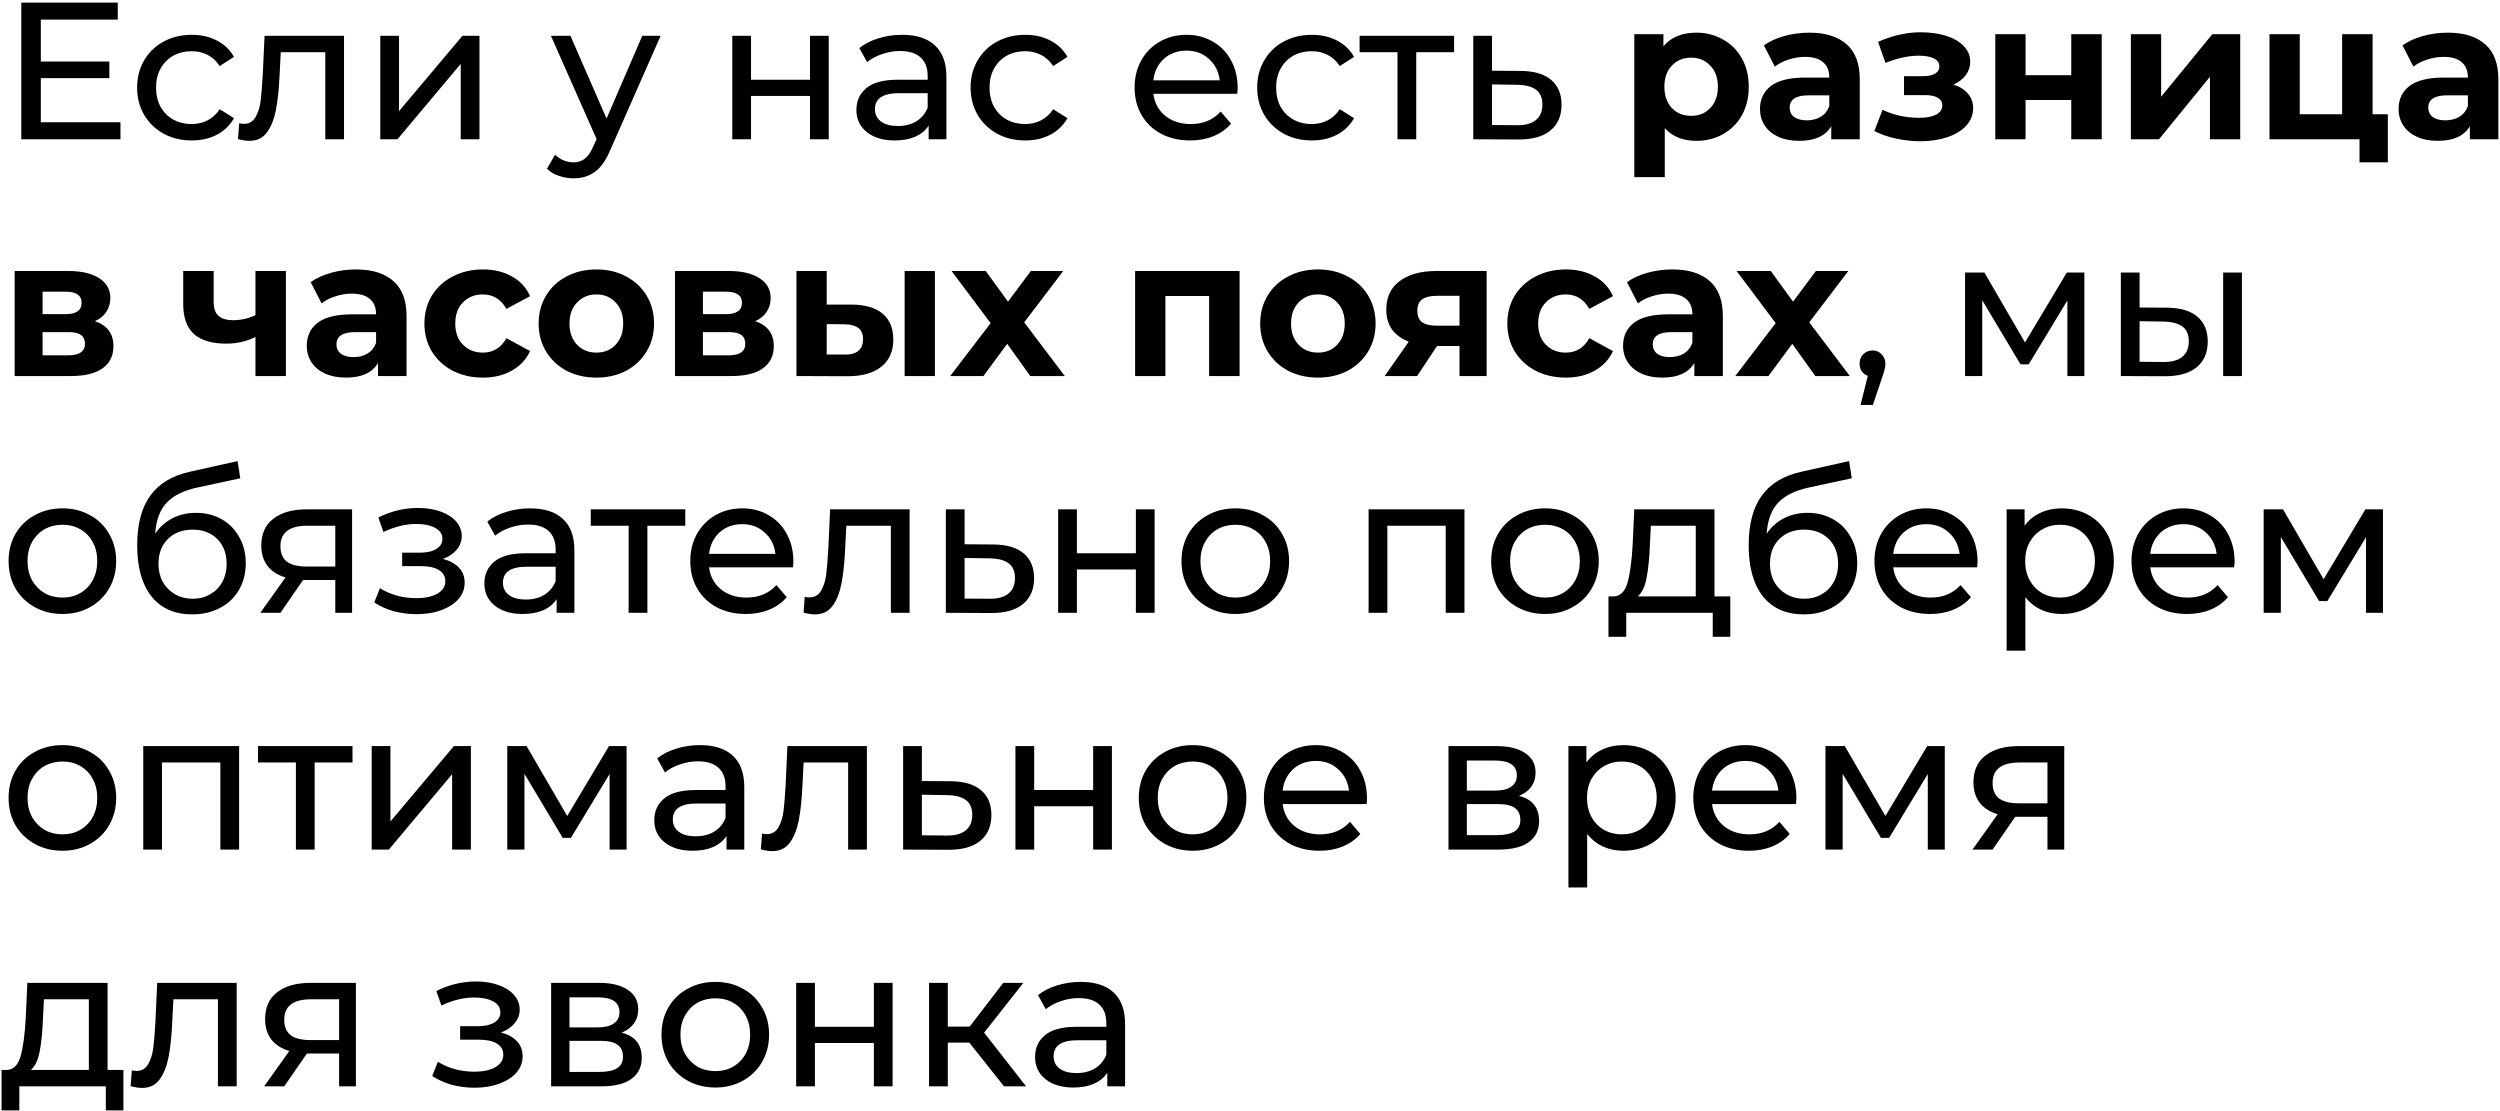 <?xml version="1.0" encoding="UTF-8"?> <svg xmlns="http://www.w3.org/2000/svg" width="718" height="319" viewBox="0 0 718 319" fill="none"><path d="M34.601 35.121V40H6.113V0.745H33.816V5.623H11.721V17.68H31.404V22.447H11.721V35.121H34.601ZM55.081 40.337C52.053 40.337 49.342 39.682 46.95 38.374C44.594 37.065 42.744 35.271 41.398 32.99C40.052 30.672 39.379 28.055 39.379 25.139C39.379 22.223 40.052 19.625 41.398 17.344C42.744 15.026 44.594 13.232 46.95 11.96C49.342 10.652 52.053 9.998 55.081 9.998C57.773 9.998 60.166 10.54 62.259 11.624C64.39 12.708 66.035 14.278 67.194 16.335L63.1 18.97C62.166 17.55 61.007 16.484 59.624 15.774C58.24 15.063 56.708 14.708 55.025 14.708C53.081 14.708 51.324 15.138 49.754 15.998C48.221 16.858 47.006 18.092 46.108 19.699C45.249 21.27 44.819 23.083 44.819 25.139C44.819 27.233 45.249 29.083 46.108 30.691C47.006 32.261 48.221 33.476 49.754 34.336C51.324 35.196 53.081 35.626 55.025 35.626C56.708 35.626 58.24 35.271 59.624 34.56C61.007 33.85 62.166 32.785 63.1 31.364L67.194 33.943C66.035 36 64.39 37.589 62.259 38.71C60.166 39.794 57.773 40.337 55.081 40.337ZM98.804 10.278V40H93.421V14.989H80.635L80.298 21.606C80.111 25.606 79.756 28.952 79.233 31.644C78.709 34.299 77.849 36.43 76.653 38.037C75.457 39.645 73.793 40.449 71.662 40.449C70.69 40.449 69.587 40.28 68.353 39.944L68.69 35.401C69.176 35.514 69.624 35.57 70.035 35.57C71.531 35.57 72.653 34.916 73.4 33.607C74.148 32.298 74.634 30.747 74.858 28.952C75.083 27.158 75.288 24.597 75.475 21.27L75.98 10.278H98.804ZM109.214 10.278H114.597V31.925L132.823 10.278H137.702V40H132.318V18.353L114.149 40H109.214V10.278ZM189.737 10.278L175.325 42.972C174.054 46.001 172.558 48.132 170.839 49.365C169.156 50.599 167.119 51.216 164.726 51.216C163.268 51.216 161.847 50.973 160.464 50.487C159.118 50.038 157.997 49.365 157.099 48.468L159.399 44.43C160.931 45.888 162.707 46.617 164.726 46.617C166.035 46.617 167.119 46.262 167.979 45.552C168.876 44.879 169.68 43.701 170.39 42.019L171.343 39.944L158.221 10.278H163.829L174.203 34.056L184.466 10.278H189.737ZM210.31 10.278H215.693V22.896H232.629V10.278H238.013V40H232.629V27.55H215.693V40H210.31V10.278ZM259.08 9.998C263.192 9.998 266.333 11.007 268.501 13.026C270.707 15.045 271.81 18.054 271.81 22.055V40H266.707V36.075C265.809 37.458 264.519 38.523 262.837 39.271C261.192 39.981 259.229 40.337 256.949 40.337C253.621 40.337 250.948 39.533 248.929 37.925C246.948 36.318 245.957 34.205 245.957 31.588C245.957 28.971 246.911 26.878 248.817 25.307C250.724 23.7 253.752 22.896 257.902 22.896H266.426V21.83C266.426 19.512 265.753 17.737 264.407 16.503C263.061 15.269 261.08 14.652 258.463 14.652C256.706 14.652 254.986 14.951 253.304 15.55C251.621 16.11 250.201 16.877 249.042 17.849L246.798 13.811C248.331 12.577 250.163 11.643 252.294 11.007C254.425 10.334 256.687 9.998 259.08 9.998ZM257.846 36.187C259.902 36.187 261.678 35.738 263.174 34.841C264.669 33.906 265.753 32.597 266.426 30.915V26.765H258.126C253.565 26.765 251.285 28.298 251.285 31.364C251.285 32.859 251.864 34.037 253.023 34.897C254.182 35.757 255.79 36.187 257.846 36.187ZM294.458 40.337C291.43 40.337 288.72 39.682 286.327 38.374C283.972 37.065 282.121 35.271 280.775 32.99C279.429 30.672 278.756 28.055 278.756 25.139C278.756 22.223 279.429 19.625 280.775 17.344C282.121 15.026 283.972 13.232 286.327 11.96C288.72 10.652 291.43 9.998 294.458 9.998C297.15 9.998 299.543 10.54 301.636 11.624C303.767 12.708 305.412 14.278 306.571 16.335L302.478 18.97C301.543 17.55 300.384 16.484 299.001 15.774C297.617 15.063 296.085 14.708 294.402 14.708C292.458 14.708 290.701 15.138 289.131 15.998C287.598 16.858 286.383 18.092 285.486 19.699C284.626 21.27 284.196 23.083 284.196 25.139C284.196 27.233 284.626 29.083 285.486 30.691C286.383 32.261 287.598 33.476 289.131 34.336C290.701 35.196 292.458 35.626 294.402 35.626C296.085 35.626 297.617 35.271 299.001 34.56C300.384 33.85 301.543 32.785 302.478 31.364L306.571 33.943C305.412 36 303.767 37.589 301.636 38.71C299.543 39.794 297.15 40.337 294.458 40.337ZM355.464 25.307C355.464 25.718 355.426 26.261 355.352 26.933H331.238C331.574 29.551 332.714 31.663 334.658 33.27C336.64 34.841 339.089 35.626 342.005 35.626C345.556 35.626 348.416 34.429 350.585 32.037L353.557 35.514C352.211 37.084 350.529 38.28 348.51 39.103C346.528 39.925 344.304 40.337 341.837 40.337C338.696 40.337 335.911 39.701 333.481 38.43C331.051 37.121 329.163 35.308 327.817 32.99C326.508 30.672 325.854 28.055 325.854 25.139C325.854 22.26 326.489 19.662 327.761 17.344C329.069 15.026 330.845 13.232 333.088 11.96C335.369 10.652 337.93 9.998 340.771 9.998C343.612 9.998 346.136 10.652 348.342 11.96C350.585 13.232 352.323 15.026 353.557 17.344C354.828 19.662 355.464 22.316 355.464 25.307ZM340.771 14.54C338.191 14.54 336.023 15.325 334.266 16.895C332.546 18.466 331.537 20.522 331.238 23.064H350.304C350.005 20.559 348.977 18.522 347.22 16.951C345.5 15.344 343.351 14.54 340.771 14.54ZM376.77 40.337C373.742 40.337 371.031 39.682 368.638 38.374C366.283 37.065 364.432 35.271 363.087 32.99C361.741 30.672 361.068 28.055 361.068 25.139C361.068 22.223 361.741 19.625 363.087 17.344C364.432 15.026 366.283 13.232 368.638 11.96C371.031 10.652 373.742 9.998 376.77 9.998C379.462 9.998 381.854 10.54 383.948 11.624C386.079 12.708 387.724 14.278 388.883 16.335L384.789 18.97C383.855 17.55 382.696 16.484 381.312 15.774C379.929 15.063 378.396 14.708 376.714 14.708C374.77 14.708 373.013 15.138 371.442 15.998C369.91 16.858 368.695 18.092 367.797 19.699C366.937 21.27 366.507 23.083 366.507 25.139C366.507 27.233 366.937 29.083 367.797 30.691C368.695 32.261 369.91 33.476 371.442 34.336C373.013 35.196 374.77 35.626 376.714 35.626C378.396 35.626 379.929 35.271 381.312 34.56C382.696 33.85 383.855 32.785 384.789 31.364L388.883 33.943C387.724 36 386.079 37.589 383.948 38.71C381.854 39.794 379.462 40.337 376.77 40.337ZM417.621 14.989H406.742V40H401.358V14.989H390.479V10.278H417.621V14.989ZM436.865 20.372C440.641 20.41 443.52 21.27 445.502 22.952C447.483 24.634 448.474 27.008 448.474 30.074C448.474 33.289 447.39 35.775 445.221 37.532C443.09 39.252 440.024 40.093 436.024 40.056L423.126 40V10.278H428.51V20.316L436.865 20.372ZM435.576 35.962C438.006 36 439.838 35.514 441.071 34.504C442.342 33.495 442.978 31.999 442.978 30.018C442.978 28.074 442.361 26.653 441.127 25.756C439.931 24.859 438.08 24.391 435.576 24.354L428.51 24.242V35.906L435.576 35.962ZM487.21 9.381C490.014 9.381 492.557 10.035 494.837 11.344C497.155 12.615 498.968 14.428 500.277 16.783C501.585 19.101 502.24 21.812 502.24 24.915C502.24 28.018 501.585 30.747 500.277 33.102C498.968 35.42 497.155 37.233 494.837 38.542C492.557 39.813 490.014 40.449 487.21 40.449C483.36 40.449 480.331 39.234 478.126 36.803V50.879H469.377V9.829H477.733V13.306C479.901 10.689 483.061 9.381 487.21 9.381ZM485.696 33.27C487.939 33.27 489.771 32.523 491.192 31.027C492.65 29.494 493.379 27.457 493.379 24.915C493.379 22.372 492.65 20.354 491.192 18.858C489.771 17.325 487.939 16.559 485.696 16.559C483.453 16.559 481.603 17.325 480.144 18.858C478.724 20.354 478.013 22.372 478.013 24.915C478.013 27.457 478.724 29.494 480.144 31.027C481.603 32.523 483.453 33.27 485.696 33.27ZM519.599 9.381C524.272 9.381 527.861 10.502 530.366 12.745C532.871 14.951 534.123 18.297 534.123 22.784V40H525.936V36.243C524.291 39.047 521.225 40.449 516.739 40.449C514.421 40.449 512.402 40.056 510.682 39.271C509 38.486 507.71 37.402 506.813 36.018C505.916 34.635 505.467 33.065 505.467 31.308C505.467 28.504 506.514 26.298 508.607 24.69C510.738 23.083 514.01 22.279 518.421 22.279H525.375C525.375 20.372 524.796 18.914 523.637 17.905C522.478 16.858 520.739 16.335 518.421 16.335C516.814 16.335 515.225 16.596 513.654 17.12C512.122 17.606 510.813 18.279 509.729 19.139L506.588 13.026C508.233 11.867 510.196 10.97 512.477 10.334C514.795 9.699 517.169 9.381 519.599 9.381ZM518.926 34.56C520.421 34.56 521.749 34.224 522.908 33.551C524.066 32.841 524.889 31.812 525.375 30.466V27.382H519.375C515.785 27.382 513.991 28.56 513.991 30.915C513.991 32.037 514.421 32.934 515.281 33.607C516.178 34.242 517.393 34.56 518.926 34.56ZM561.021 24.298C562.815 24.859 564.199 25.718 565.171 26.878C566.18 28.036 566.685 29.42 566.685 31.027C566.685 32.934 566.03 34.616 564.722 36.075C563.413 37.495 561.619 38.598 559.338 39.383C557.058 40.168 554.478 40.561 551.599 40.561C549.244 40.561 546.926 40.318 544.646 39.832C542.365 39.346 540.253 38.617 538.309 37.645L540.664 31.532C543.842 33.065 547.356 33.831 551.207 33.831C553.263 33.831 554.871 33.532 556.03 32.934C557.226 32.298 557.824 31.42 557.824 30.298C557.824 29.326 557.413 28.597 556.59 28.111C555.768 27.588 554.572 27.326 553.001 27.326H546.833V21.886H552.216C553.749 21.886 554.927 21.643 555.749 21.157C556.572 20.671 556.983 19.961 556.983 19.026C556.983 18.054 556.46 17.307 555.413 16.783C554.403 16.26 552.945 15.998 551.039 15.998C548.123 15.998 544.945 16.69 541.505 18.073L539.374 12.017C543.561 10.185 547.637 9.269 551.599 9.269C554.329 9.269 556.759 9.605 558.89 10.278C561.058 10.951 562.759 11.942 563.993 13.25C565.227 14.521 565.844 16.017 565.844 17.737C565.844 19.157 565.414 20.447 564.554 21.606C563.694 22.728 562.516 23.625 561.021 24.298ZM573.048 9.829H581.741V21.606H594.863V9.829H603.612V40H594.863V28.728H581.741V40H573.048V9.829ZM611.986 9.829H620.679V27.775L635.371 9.829H643.391V40H634.698V22.055L620.062 40H611.986V9.829ZM685.784 32.822V46.617H677.653V40H651.8V9.829H660.493V32.822H672.662V9.829H681.41V32.822H685.784ZM703.006 9.381C707.68 9.381 711.269 10.502 713.774 12.745C716.278 14.951 717.531 18.297 717.531 22.784V40H709.343V36.243C707.698 39.047 704.633 40.449 700.146 40.449C697.828 40.449 695.809 40.056 694.09 39.271C692.407 38.486 691.118 37.402 690.22 36.018C689.323 34.635 688.874 33.065 688.874 31.308C688.874 28.504 689.921 26.298 692.015 24.69C694.146 23.083 697.417 22.279 701.829 22.279H708.782C708.782 20.372 708.203 18.914 707.044 17.905C705.885 16.858 704.147 16.335 701.829 16.335C700.221 16.335 698.632 16.596 697.062 17.12C695.529 17.606 694.221 18.279 693.136 19.139L689.996 13.026C691.641 11.867 693.604 10.97 695.884 10.334C698.202 9.699 700.576 9.381 703.006 9.381ZM702.333 34.56C703.829 34.56 705.156 34.224 706.315 33.551C707.474 32.841 708.296 31.812 708.782 30.466V27.382H702.782C699.193 27.382 697.398 28.56 697.398 30.915C697.398 32.037 697.828 32.934 698.688 33.607C699.585 34.242 700.801 34.56 702.333 34.56ZM27.255 92.242C30.806 93.438 32.582 95.831 32.582 99.42C32.582 102.149 31.554 104.261 29.498 105.757C27.441 107.252 24.376 108 20.301 108H4.206V77.829H19.628C23.404 77.829 26.357 78.521 28.488 79.904C30.619 81.25 31.685 83.157 31.685 85.624C31.685 87.12 31.292 88.447 30.507 89.606C29.759 90.728 28.675 91.606 27.255 92.242ZM12.225 90.223H18.843C21.908 90.223 23.441 89.139 23.441 86.97C23.441 84.839 21.908 83.774 18.843 83.774H12.225V90.223ZM19.572 102.056C22.787 102.056 24.395 100.953 24.395 98.747C24.395 97.588 24.021 96.747 23.273 96.223C22.525 95.663 21.348 95.382 19.74 95.382H12.225V102.056H19.572ZM82.115 77.829V108H73.367V96.784C70.825 98.055 68.021 98.691 64.955 98.691C60.88 98.691 57.796 97.775 55.702 95.943C53.646 94.074 52.618 91.195 52.618 87.307V77.829H61.366V86.746C61.366 88.578 61.833 89.905 62.768 90.728C63.74 91.55 65.123 91.961 66.918 91.961C69.198 91.961 71.348 91.475 73.367 90.503V77.829H82.115ZM102.236 77.381C106.909 77.381 110.498 78.502 113.003 80.746C115.508 82.951 116.76 86.297 116.76 90.784V108H108.573V104.243C106.928 107.047 103.862 108.449 99.376 108.449C97.058 108.449 95.039 108.056 93.319 107.271C91.637 106.486 90.347 105.402 89.45 104.018C88.553 102.635 88.104 101.065 88.104 99.308C88.104 96.504 89.151 94.298 91.244 92.69C93.375 91.083 96.647 90.279 101.058 90.279H108.012C108.012 88.372 107.433 86.914 106.274 85.905C105.115 84.858 103.376 84.335 101.058 84.335C99.451 84.335 97.862 84.596 96.291 85.12C94.759 85.606 93.45 86.279 92.366 87.138L89.225 81.026C90.871 79.867 92.833 78.97 95.114 78.334C97.432 77.698 99.806 77.381 102.236 77.381ZM101.563 102.56C103.058 102.56 104.386 102.224 105.545 101.551C106.704 100.841 107.526 99.812 108.012 98.466V95.382H102.012C98.422 95.382 96.628 96.56 96.628 98.915C96.628 100.037 97.058 100.934 97.918 101.607C98.815 102.243 100.03 102.56 101.563 102.56ZM138.716 108.449C135.501 108.449 132.604 107.794 130.024 106.486C127.482 105.14 125.482 103.289 124.024 100.934C122.603 98.579 121.893 95.906 121.893 92.915C121.893 89.924 122.603 87.251 124.024 84.895C125.482 82.54 127.482 80.708 130.024 79.4C132.604 78.054 135.501 77.381 138.716 77.381C141.894 77.381 144.661 78.054 147.016 79.4C149.409 80.708 151.147 82.596 152.231 85.064L145.446 88.709C143.876 85.942 141.614 84.559 138.66 84.559C136.38 84.559 134.492 85.307 132.996 86.802C131.501 88.297 130.753 90.335 130.753 92.915C130.753 95.494 131.501 97.532 132.996 99.027C134.492 100.523 136.38 101.27 138.66 101.27C141.651 101.27 143.913 99.887 145.446 97.121L152.231 100.822C151.147 103.215 149.409 105.084 147.016 106.43C144.661 107.776 141.894 108.449 138.716 108.449ZM171.296 108.449C168.118 108.449 165.258 107.794 162.716 106.486C160.211 105.14 158.248 103.289 156.828 100.934C155.407 98.579 154.697 95.906 154.697 92.915C154.697 89.924 155.407 87.251 156.828 84.895C158.248 82.54 160.211 80.708 162.716 79.4C165.258 78.054 168.118 77.381 171.296 77.381C174.474 77.381 177.315 78.054 179.82 79.4C182.325 80.708 184.288 82.54 185.708 84.895C187.129 87.251 187.84 89.924 187.84 92.915C187.84 95.906 187.129 98.579 185.708 100.934C184.288 103.289 182.325 105.14 179.82 106.486C177.315 107.794 174.474 108.449 171.296 108.449ZM171.296 101.27C173.539 101.27 175.371 100.523 176.792 99.027C178.25 97.495 178.979 95.457 178.979 92.915C178.979 90.372 178.25 88.354 176.792 86.858C175.371 85.325 173.539 84.559 171.296 84.559C169.053 84.559 167.202 85.325 165.744 86.858C164.286 88.354 163.557 90.372 163.557 92.915C163.557 95.457 164.286 97.495 165.744 99.027C167.202 100.523 169.053 101.27 171.296 101.27ZM216.905 92.242C220.457 93.438 222.233 95.831 222.233 99.42C222.233 102.149 221.205 104.261 219.148 105.757C217.092 107.252 214.026 108 209.951 108H193.857V77.829H209.278C213.054 77.829 216.008 78.521 218.139 79.904C220.27 81.25 221.335 83.157 221.335 85.624C221.335 87.12 220.943 88.447 220.158 89.606C219.41 90.728 218.326 91.606 216.905 92.242ZM201.876 90.223H208.493C211.559 90.223 213.092 89.139 213.092 86.97C213.092 84.839 211.559 83.774 208.493 83.774H201.876V90.223ZM209.222 102.056C212.438 102.056 214.045 100.953 214.045 98.747C214.045 97.588 213.671 96.747 212.924 96.223C212.176 95.663 210.998 95.382 209.391 95.382H201.876V102.056H209.222ZM244.612 87.475C248.538 87.512 251.51 88.391 253.529 90.111C255.548 91.831 256.557 94.298 256.557 97.513C256.557 100.878 255.417 103.476 253.136 105.308C250.856 107.14 247.622 108.056 243.435 108.056L228.742 108V77.829H237.434V87.475H244.612ZM259.81 77.829H268.502V108H259.81V77.829ZM242.649 101.831C244.332 101.869 245.622 101.514 246.519 100.766C247.416 100.018 247.865 98.897 247.865 97.401C247.865 95.943 247.416 94.877 246.519 94.204C245.659 93.532 244.369 93.176 242.649 93.139L237.434 93.083V101.831H242.649ZM295.89 108L289.272 98.747L282.431 108H272.897L284.506 92.802L273.29 77.829H283.104L289.497 86.634L296.058 77.829H305.367L294.151 92.578L305.816 108H295.89ZM356.007 77.829V108H347.258V85.007H334.696V108H326.004V77.829H356.007ZM378.526 108.449C375.348 108.449 372.488 107.794 369.946 106.486C367.441 105.14 365.479 103.289 364.058 100.934C362.637 98.579 361.927 95.906 361.927 92.915C361.927 89.924 362.637 87.251 364.058 84.895C365.479 82.54 367.441 80.708 369.946 79.4C372.488 78.054 375.348 77.381 378.526 77.381C381.704 77.381 384.545 78.054 387.05 79.4C389.555 80.708 391.518 82.54 392.939 84.895C394.359 87.251 395.07 89.924 395.07 92.915C395.07 95.906 394.359 98.579 392.939 100.934C391.518 103.289 389.555 105.14 387.05 106.486C384.545 107.794 381.704 108.449 378.526 108.449ZM378.526 101.27C380.769 101.27 382.601 100.523 384.022 99.027C385.48 97.495 386.209 95.457 386.209 92.915C386.209 90.372 385.48 88.354 384.022 86.858C382.601 85.325 380.769 84.559 378.526 84.559C376.283 84.559 374.433 85.325 372.974 86.858C371.516 88.354 370.787 90.372 370.787 92.915C370.787 95.457 371.516 97.495 372.974 99.027C374.433 100.523 376.283 101.27 378.526 101.27ZM426.962 77.829V108H419.167V99.364H412.718L406.997 108H397.688L404.586 98.13C402.492 97.308 400.885 96.13 399.763 94.597C398.679 93.027 398.137 91.139 398.137 88.933C398.137 85.381 399.408 82.652 401.95 80.746C404.53 78.801 408.063 77.829 412.549 77.829H426.962ZM412.718 84.951C410.848 84.951 409.428 85.288 408.456 85.961C407.521 86.634 407.054 87.718 407.054 89.213C407.054 90.709 407.502 91.812 408.399 92.522C409.334 93.195 410.736 93.532 412.605 93.532H419.167V84.951H412.718ZM449.726 108.449C446.511 108.449 443.613 107.794 441.034 106.486C438.491 105.14 436.491 103.289 435.033 100.934C433.612 98.579 432.902 95.906 432.902 92.915C432.902 89.924 433.612 87.251 435.033 84.895C436.491 82.54 438.491 80.708 441.034 79.4C443.613 78.054 446.511 77.381 449.726 77.381C452.904 77.381 455.67 78.054 458.026 79.4C460.418 80.708 462.157 82.596 463.241 85.064L456.455 88.709C454.885 85.942 452.623 84.559 449.67 84.559C447.389 84.559 445.501 85.307 444.006 86.802C442.51 88.297 441.763 90.335 441.763 92.915C441.763 95.494 442.51 97.532 444.006 99.027C445.501 100.523 447.389 101.27 449.67 101.27C452.661 101.27 454.923 99.887 456.455 97.121L463.241 100.822C462.157 103.215 460.418 105.084 458.026 106.43C455.67 107.776 452.904 108.449 449.726 108.449ZM480.278 77.381C484.951 77.381 488.54 78.502 491.045 80.746C493.55 82.951 494.802 86.297 494.802 90.784V108H486.615V104.243C484.97 107.047 481.904 108.449 477.418 108.449C475.1 108.449 473.081 108.056 471.361 107.271C469.679 106.486 468.389 105.402 467.492 104.018C466.594 102.635 466.146 101.065 466.146 99.308C466.146 96.504 467.193 94.298 469.286 92.69C471.417 91.083 474.688 90.279 479.1 90.279H486.054C486.054 88.372 485.474 86.914 484.315 85.905C483.156 84.858 481.418 84.335 479.1 84.335C477.492 84.335 475.903 84.596 474.333 85.12C472.8 85.606 471.492 86.279 470.408 87.138L467.267 81.026C468.912 79.867 470.875 78.97 473.156 78.334C475.474 77.698 477.848 77.381 480.278 77.381ZM479.605 102.56C481.1 102.56 482.427 102.224 483.586 101.551C484.745 100.841 485.568 99.812 486.054 98.466V95.382H480.053C476.464 95.382 474.67 96.56 474.67 98.915C474.67 100.037 475.1 100.934 475.96 101.607C476.857 102.243 478.072 102.56 479.605 102.56ZM521.357 108L514.739 98.747L507.898 108H498.364L509.972 92.802L498.757 77.829H508.571L514.964 86.634L521.525 77.829H530.834L519.618 92.578L531.283 108H521.357ZM537.832 100.654C538.879 100.654 539.739 101.027 540.412 101.775C541.122 102.486 541.478 103.383 541.478 104.467C541.478 105.028 541.403 105.57 541.253 106.093C541.141 106.617 540.898 107.421 540.524 108.505L537.889 116.3H534.356L536.43 107.944C535.72 107.682 535.141 107.252 534.692 106.654C534.281 106.019 534.075 105.29 534.075 104.467C534.075 103.345 534.43 102.429 535.141 101.719C535.851 101.009 536.748 100.654 537.832 100.654ZM598.629 78.278V108H593.75V86.297L582.646 104.635H580.291L569.299 86.241V108H564.364V78.278H569.916L581.581 98.354L593.582 78.278H598.629ZM622.51 88.372C626.249 88.41 629.109 89.269 631.09 90.952C633.072 92.634 634.063 95.008 634.063 98.074C634.063 101.289 632.978 103.775 630.81 105.533C628.679 107.252 625.613 108.093 621.613 108.056L609.107 108V78.278H614.491V88.316L622.51 88.372ZM638.493 78.278H643.877V108H638.493V78.278ZM621.221 103.962C623.651 104 625.483 103.514 626.716 102.504C627.987 101.495 628.623 99.999 628.623 98.018C628.623 96.074 628.006 94.653 626.772 93.756C625.539 92.859 623.688 92.391 621.221 92.354L614.491 92.242V103.906L621.221 103.962ZM17.945 176.336C14.992 176.336 12.337 175.682 9.982 174.374C7.627 173.065 5.776 171.271 4.43 168.99C3.122 166.672 2.467 164.055 2.467 161.139C2.467 158.223 3.122 155.625 4.43 153.344C5.776 151.026 7.627 149.232 9.982 147.96C12.337 146.652 14.992 145.998 17.945 145.998C20.899 145.998 23.535 146.652 25.852 147.96C28.208 149.232 30.04 151.026 31.348 153.344C32.694 155.625 33.367 158.223 33.367 161.139C33.367 164.055 32.694 166.672 31.348 168.99C30.04 171.271 28.208 173.065 25.852 174.374C23.535 175.682 20.899 176.336 17.945 176.336ZM17.945 171.626C19.852 171.626 21.553 171.196 23.049 170.336C24.581 169.439 25.778 168.205 26.638 166.635C27.497 165.027 27.927 163.195 27.927 161.139C27.927 159.083 27.497 157.27 26.638 155.699C25.778 154.092 24.581 152.858 23.049 151.998C21.553 151.138 19.852 150.708 17.945 150.708C16.039 150.708 14.319 151.138 12.786 151.998C11.291 152.858 10.094 154.092 9.197 155.699C8.337 157.27 7.907 159.083 7.907 161.139C7.907 163.195 8.337 165.027 9.197 166.635C10.094 168.205 11.291 169.439 12.786 170.336C14.319 171.196 16.039 171.626 17.945 171.626ZM56.282 147.287C59.049 147.287 61.517 147.904 63.685 149.138C65.853 150.372 67.536 152.092 68.732 154.297C69.966 156.466 70.583 158.952 70.583 161.756C70.583 164.635 69.928 167.196 68.62 169.439C67.349 171.645 65.536 173.364 63.18 174.598C60.862 175.832 58.208 176.449 55.217 176.449C50.17 176.449 46.263 174.729 43.496 171.289C40.767 167.812 39.403 162.934 39.403 156.653C39.403 150.559 40.655 145.792 43.16 142.352C45.665 138.876 49.497 136.576 54.656 135.455L68.227 132.426L69.013 137.361L56.507 140.053C52.619 140.913 49.721 142.371 47.815 144.427C45.908 146.484 44.824 149.437 44.562 153.288C45.833 151.381 47.478 149.904 49.497 148.858C51.516 147.811 53.778 147.287 56.282 147.287ZM55.329 171.962C57.236 171.962 58.918 171.532 60.376 170.672C61.872 169.813 63.031 168.635 63.853 167.139C64.676 165.607 65.087 163.868 65.087 161.924C65.087 158.971 64.19 156.597 62.395 154.802C60.601 153.008 58.245 152.11 55.329 152.11C52.413 152.11 50.039 153.008 48.207 154.802C46.413 156.597 45.515 158.971 45.515 161.924C45.515 163.868 45.926 165.607 46.749 167.139C47.609 168.635 48.787 169.813 50.282 170.672C51.778 171.532 53.46 171.962 55.329 171.962ZM101.12 146.278V176H96.297V166.579H87.661H87.044L80.538 176H74.762L81.997 165.85C79.753 165.177 78.034 164.074 76.837 162.541C75.641 160.971 75.043 159.027 75.043 156.709C75.043 153.307 76.202 150.727 78.52 148.97C80.838 147.175 84.034 146.278 88.109 146.278H101.12ZM80.538 156.877C80.538 158.858 81.155 160.335 82.389 161.307C83.66 162.242 85.548 162.709 88.053 162.709H96.297V150.989H88.277C83.118 150.989 80.538 152.951 80.538 156.877ZM127.225 160.522C129.207 161.046 130.74 161.887 131.824 163.046C132.908 164.205 133.45 165.644 133.45 167.364C133.45 169.121 132.852 170.691 131.656 172.074C130.459 173.42 128.796 174.486 126.665 175.271C124.571 176.019 122.216 176.393 119.599 176.393C117.393 176.393 115.224 176.112 113.093 175.551C111 174.953 109.13 174.112 107.485 173.028L109.112 168.934C110.532 169.831 112.159 170.542 113.991 171.065C115.823 171.551 117.673 171.794 119.542 171.794C122.085 171.794 124.104 171.364 125.599 170.504C127.132 169.607 127.898 168.411 127.898 166.915C127.898 165.532 127.281 164.466 126.048 163.719C124.851 162.971 123.15 162.597 120.944 162.597H115.505V158.728H120.552C122.571 158.728 124.16 158.372 125.319 157.662C126.478 156.952 127.057 155.98 127.057 154.746C127.057 153.4 126.365 152.353 124.982 151.606C123.636 150.858 121.804 150.484 119.486 150.484C116.533 150.484 113.411 151.25 110.121 152.783L108.663 148.633C112.29 146.801 116.084 145.885 120.047 145.885C122.44 145.885 124.59 146.222 126.496 146.895C128.403 147.568 129.898 148.521 130.983 149.755C132.067 150.989 132.609 152.391 132.609 153.961C132.609 155.419 132.123 156.727 131.151 157.886C130.179 159.045 128.87 159.924 127.225 160.522ZM152.234 145.998C156.346 145.998 159.486 147.007 161.655 149.026C163.861 151.045 164.964 154.054 164.964 158.055V176H159.86V172.074C158.963 173.458 157.673 174.523 155.991 175.271C154.346 175.981 152.383 176.336 150.103 176.336C146.775 176.336 144.102 175.533 142.083 173.925C140.102 172.317 139.111 170.205 139.111 167.588C139.111 164.971 140.064 162.877 141.971 161.307C143.878 159.7 146.906 158.896 151.056 158.896H159.58V157.83C159.58 155.512 158.907 153.737 157.561 152.503C156.215 151.269 154.234 150.652 151.617 150.652C149.86 150.652 148.14 150.951 146.457 151.549C144.775 152.11 143.354 152.877 142.195 153.849L139.952 149.811C141.485 148.577 143.317 147.643 145.448 147.007C147.579 146.334 149.841 145.998 152.234 145.998ZM151 172.187C153.056 172.187 154.832 171.738 156.327 170.841C157.823 169.906 158.907 168.598 159.58 166.915V162.765H151.28C146.719 162.765 144.439 164.298 144.439 167.364C144.439 168.859 145.018 170.037 146.177 170.897C147.336 171.757 148.944 172.187 151 172.187ZM196.809 150.989H185.93V176H180.546V150.989H169.667V146.278H196.809V150.989ZM227.862 161.307C227.862 161.718 227.824 162.261 227.749 162.934H203.635C203.972 165.551 205.112 167.663 207.056 169.27C209.038 170.841 211.487 171.626 214.403 171.626C217.954 171.626 220.814 170.429 222.983 168.037L225.955 171.514C224.609 173.084 222.927 174.28 220.908 175.103C218.926 175.925 216.702 176.336 214.234 176.336C211.094 176.336 208.309 175.701 205.879 174.43C203.449 173.121 201.561 171.308 200.215 168.99C198.906 166.672 198.252 164.055 198.252 161.139C198.252 158.26 198.887 155.662 200.159 153.344C201.467 151.026 203.243 149.232 205.486 147.96C207.767 146.652 210.328 145.998 213.169 145.998C216.01 145.998 218.534 146.652 220.74 147.96C222.983 149.232 224.721 151.026 225.955 153.344C227.226 155.662 227.862 158.316 227.862 161.307ZM213.169 150.54C210.589 150.54 208.421 151.325 206.664 152.895C204.944 154.466 203.935 156.522 203.635 159.064H222.702C222.403 156.559 221.375 154.522 219.618 152.951C217.898 151.344 215.749 150.54 213.169 150.54ZM261.237 146.278V176H255.853V150.989H243.067L242.731 157.606C242.544 161.606 242.188 164.952 241.665 167.644C241.142 170.299 240.282 172.43 239.085 174.037C237.889 175.645 236.225 176.449 234.094 176.449C233.122 176.449 232.019 176.28 230.786 175.944L231.122 171.402C231.608 171.514 232.057 171.57 232.468 171.57C233.963 171.57 235.085 170.915 235.833 169.607C236.581 168.298 237.067 166.747 237.291 164.952C237.515 163.158 237.721 160.597 237.908 157.27L238.412 146.278H261.237ZM285.386 156.372C289.162 156.41 292.041 157.27 294.022 158.952C296.003 160.634 296.994 163.008 296.994 166.074C296.994 169.289 295.91 171.775 293.742 173.533C291.611 175.252 288.545 176.093 284.545 176.056L271.646 176V146.278H277.03V156.316L285.386 156.372ZM284.096 171.962C286.526 172 288.358 171.514 289.592 170.504C290.863 169.495 291.498 167.999 291.498 166.018C291.498 164.074 290.882 162.653 289.648 161.756C288.451 160.859 286.601 160.391 284.096 160.354L277.03 160.242V171.906L284.096 171.962ZM303.903 146.278H309.286V158.896H326.222V146.278H331.606V176H326.222V163.55H309.286V176H303.903V146.278ZM354.804 176.336C351.85 176.336 349.196 175.682 346.841 174.374C344.485 173.065 342.635 171.271 341.289 168.99C339.98 166.672 339.326 164.055 339.326 161.139C339.326 158.223 339.98 155.625 341.289 153.344C342.635 151.026 344.485 149.232 346.841 147.96C349.196 146.652 351.85 145.998 354.804 145.998C357.757 145.998 360.393 146.652 362.711 147.96C365.066 149.232 366.898 151.026 368.207 153.344C369.553 155.625 370.226 158.223 370.226 161.139C370.226 164.055 369.553 166.672 368.207 168.99C366.898 171.271 365.066 173.065 362.711 174.374C360.393 175.682 357.757 176.336 354.804 176.336ZM354.804 171.626C356.711 171.626 358.412 171.196 359.907 170.336C361.44 169.439 362.636 168.205 363.496 166.635C364.356 165.027 364.786 163.195 364.786 161.139C364.786 159.083 364.356 157.27 363.496 155.699C362.636 154.092 361.44 152.858 359.907 151.998C358.412 151.138 356.711 150.708 354.804 150.708C352.897 150.708 351.178 151.138 349.645 151.998C348.149 152.858 346.953 154.092 346.056 155.699C345.196 157.27 344.766 159.083 344.766 161.139C344.766 163.195 345.196 165.027 346.056 166.635C346.953 168.205 348.149 169.439 349.645 170.336C351.178 171.196 352.897 171.626 354.804 171.626ZM420.595 146.278V176H415.211V150.989H398.444V176H393.06V146.278H420.595ZM443.742 176.336C440.789 176.336 438.134 175.682 435.779 174.374C433.423 173.065 431.573 171.271 430.227 168.99C428.918 166.672 428.264 164.055 428.264 161.139C428.264 158.223 428.918 155.625 430.227 153.344C431.573 151.026 433.423 149.232 435.779 147.96C438.134 146.652 440.789 145.998 443.742 145.998C446.696 145.998 449.331 146.652 451.649 147.96C454.005 149.232 455.836 151.026 457.145 153.344C458.491 155.625 459.164 158.223 459.164 161.139C459.164 164.055 458.491 166.672 457.145 168.99C455.836 171.271 454.005 173.065 451.649 174.374C449.331 175.682 446.696 176.336 443.742 176.336ZM443.742 171.626C445.649 171.626 447.35 171.196 448.845 170.336C450.378 169.439 451.574 168.205 452.434 166.635C453.294 165.027 453.724 163.195 453.724 161.139C453.724 159.083 453.294 157.27 452.434 155.699C451.574 154.092 450.378 152.858 448.845 151.998C447.35 151.138 445.649 150.708 443.742 150.708C441.835 150.708 440.116 151.138 438.583 151.998C437.087 152.858 435.891 154.092 434.994 155.699C434.134 157.27 433.704 159.083 433.704 161.139C433.704 163.195 434.134 165.027 434.994 166.635C435.891 168.205 437.087 169.439 438.583 170.336C440.116 171.196 441.835 171.626 443.742 171.626ZM496.945 171.289V182.898H491.898V176H467.055V182.898H461.952V171.289H463.522C465.429 171.177 466.737 169.831 467.448 167.252C468.158 164.672 468.644 161.027 468.906 156.316L469.355 146.278H492.403V171.289H496.945ZM473.841 156.709C473.691 160.447 473.374 163.55 472.887 166.018C472.439 168.448 471.598 170.205 470.364 171.289H487.019V150.989H474.121L473.841 156.709ZM519.1 147.287C521.867 147.287 524.334 147.904 526.503 149.138C528.671 150.372 530.353 152.092 531.55 154.297C532.784 156.466 533.4 158.952 533.4 161.756C533.4 164.635 532.746 167.196 531.438 169.439C530.167 171.645 528.353 173.364 525.998 174.598C523.68 175.832 521.026 176.449 518.035 176.449C512.988 176.449 509.081 174.729 506.314 171.289C503.585 167.812 502.22 162.934 502.22 156.653C502.22 150.559 503.473 145.792 505.978 142.352C508.483 138.876 512.315 136.576 517.474 135.455L531.045 132.426L531.83 137.361L519.325 140.053C515.436 140.913 512.539 142.371 510.632 144.427C508.726 146.484 507.641 149.437 507.38 153.288C508.651 151.381 510.296 149.904 512.315 148.858C514.334 147.811 516.595 147.287 519.1 147.287ZM518.147 171.962C520.054 171.962 521.736 171.532 523.194 170.672C524.689 169.813 525.848 168.635 526.671 167.139C527.493 165.607 527.905 163.868 527.905 161.924C527.905 158.971 527.007 156.597 525.213 154.802C523.418 153.008 521.063 152.11 518.147 152.11C515.231 152.11 512.857 153.008 511.025 154.802C509.23 156.597 508.333 158.971 508.333 161.924C508.333 163.868 508.744 165.607 509.567 167.139C510.427 168.635 511.604 169.813 513.1 170.672C514.595 171.532 516.278 171.962 518.147 171.962ZM567.951 161.307C567.951 161.718 567.914 162.261 567.839 162.934H543.725C544.062 165.551 545.202 167.663 547.146 169.27C549.127 170.841 551.576 171.626 554.492 171.626C558.044 171.626 560.904 170.429 563.073 168.037L566.045 171.514C564.699 173.084 563.016 174.28 560.998 175.103C559.016 175.925 556.792 176.336 554.324 176.336C551.184 176.336 548.398 175.701 545.968 174.43C543.538 173.121 541.65 171.308 540.304 168.99C538.996 166.672 538.342 164.055 538.342 161.139C538.342 158.26 538.977 155.662 540.248 153.344C541.557 151.026 543.333 149.232 545.576 147.96C547.856 146.652 550.417 145.998 553.259 145.998C556.1 145.998 558.624 146.652 560.829 147.96C563.073 149.232 564.811 151.026 566.045 153.344C567.316 155.662 567.951 158.316 567.951 161.307ZM553.259 150.54C550.679 150.54 548.511 151.325 546.753 152.895C545.034 154.466 544.024 156.522 543.725 159.064H562.792C562.493 156.559 561.465 154.522 559.708 152.951C557.988 151.344 555.838 150.54 553.259 150.54ZM592.062 145.998C594.94 145.998 597.52 146.633 599.8 147.904C602.081 149.175 603.857 150.951 605.128 153.232C606.436 155.512 607.091 158.148 607.091 161.139C607.091 164.13 606.436 166.784 605.128 169.102C603.857 171.383 602.081 173.159 599.8 174.43C597.52 175.701 594.94 176.336 592.062 176.336C589.931 176.336 587.968 175.925 586.173 175.103C584.416 174.28 582.921 173.084 581.687 171.514V186.879H576.303V146.278H581.463V150.989C582.659 149.344 584.173 148.11 586.005 147.287C587.837 146.428 589.856 145.998 592.062 145.998ZM591.613 171.626C593.52 171.626 595.221 171.196 596.716 170.336C598.249 169.439 599.445 168.205 600.305 166.635C601.202 165.027 601.651 163.195 601.651 161.139C601.651 159.083 601.202 157.27 600.305 155.699C599.445 154.092 598.249 152.858 596.716 151.998C595.221 151.138 593.52 150.708 591.613 150.708C589.744 150.708 588.043 151.157 586.51 152.054C585.014 152.914 583.818 154.129 582.921 155.699C582.061 157.27 581.631 159.083 581.631 161.139C581.631 163.195 582.061 165.027 582.921 166.635C583.78 168.205 584.977 169.439 586.51 170.336C588.043 171.196 589.744 171.626 591.613 171.626ZM641.774 161.307C641.774 161.718 641.737 162.261 641.662 162.934H617.548C617.885 165.551 619.025 167.663 620.969 169.27C622.95 170.841 625.399 171.626 628.315 171.626C631.867 171.626 634.727 170.429 636.895 168.037L639.868 171.514C638.522 173.084 636.839 174.28 634.821 175.103C632.839 175.925 630.615 176.336 628.147 176.336C625.007 176.336 622.221 175.701 619.791 174.43C617.361 173.121 615.473 171.308 614.127 168.99C612.819 166.672 612.165 164.055 612.165 161.139C612.165 158.26 612.8 155.662 614.071 153.344C615.38 151.026 617.156 149.232 619.399 147.96C621.679 146.652 624.24 145.998 627.082 145.998C629.923 145.998 632.447 146.652 634.652 147.96C636.895 149.232 638.634 151.026 639.868 153.344C641.139 155.662 641.774 158.316 641.774 161.307ZM627.082 150.54C624.502 150.54 622.334 151.325 620.576 152.895C618.857 154.466 617.847 156.522 617.548 159.064H636.615C636.316 156.559 635.288 154.522 633.531 152.951C631.811 151.344 629.661 150.54 627.082 150.54ZM684.391 146.278V176H679.512V154.297L668.408 172.635H666.053L655.061 154.241V176H650.126V146.278H655.678L667.343 166.354L679.344 146.278H684.391ZM17.945 244.336C14.992 244.336 12.337 243.682 9.982 242.374C7.627 241.065 5.776 239.271 4.43 236.99C3.122 234.672 2.467 232.055 2.467 229.139C2.467 226.223 3.122 223.625 4.43 221.344C5.776 219.026 7.627 217.232 9.982 215.96C12.337 214.652 14.992 213.998 17.945 213.998C20.899 213.998 23.535 214.652 25.852 215.96C28.208 217.232 30.04 219.026 31.348 221.344C32.694 223.625 33.367 226.223 33.367 229.139C33.367 232.055 32.694 234.672 31.348 236.99C30.04 239.271 28.208 241.065 25.852 242.374C23.535 243.682 20.899 244.336 17.945 244.336ZM17.945 239.626C19.852 239.626 21.553 239.196 23.049 238.336C24.581 237.439 25.778 236.205 26.638 234.635C27.497 233.027 27.927 231.195 27.927 229.139C27.927 227.083 27.497 225.27 26.638 223.699C25.778 222.092 24.581 220.858 23.049 219.998C21.553 219.138 19.852 218.708 17.945 218.708C16.039 218.708 14.319 219.138 12.786 219.998C11.291 220.858 10.094 222.092 9.197 223.699C8.337 225.27 7.907 227.083 7.907 229.139C7.907 231.195 8.337 233.027 9.197 234.635C10.094 236.205 11.291 237.439 12.786 238.336C14.319 239.196 16.039 239.626 17.945 239.626ZM68.676 214.278V244H63.292V218.989H46.525V244H41.141V214.278H68.676ZM101.244 218.989H90.365V244H84.981V218.989H74.102V214.278H101.244V218.989ZM106.749 214.278H112.133V235.925L130.359 214.278H135.238V244H129.854V222.353L111.684 244H106.749V214.278ZM179.952 214.278V244H175.073V222.297L163.969 240.635H161.614L150.622 222.241V244H145.687V214.278H151.239L162.904 234.354L174.904 214.278H179.952ZM201.029 213.998C205.142 213.998 208.282 215.007 210.45 217.026C212.656 219.045 213.759 222.054 213.759 226.055V244H208.656V240.074C207.759 241.458 206.469 242.523 204.786 243.271C203.141 243.981 201.179 244.336 198.898 244.336C195.571 244.336 192.898 243.533 190.879 241.925C188.897 240.317 187.907 238.205 187.907 235.588C187.907 232.971 188.86 230.877 190.767 229.307C192.673 227.7 195.702 226.896 199.851 226.896H208.375V225.83C208.375 223.512 207.702 221.737 206.357 220.503C205.011 219.269 203.029 218.652 200.412 218.652C198.655 218.652 196.935 218.951 195.253 219.549C193.571 220.11 192.15 220.877 190.991 221.849L188.748 217.811C190.281 216.577 192.112 215.643 194.243 215.007C196.374 214.334 198.636 213.998 201.029 213.998ZM199.795 240.187C201.852 240.187 203.627 239.738 205.123 238.841C206.618 237.906 207.702 236.598 208.375 234.915V230.765H200.076C195.515 230.765 193.234 232.298 193.234 235.364C193.234 236.859 193.814 238.037 194.973 238.897C196.131 239.757 197.739 240.187 199.795 240.187ZM248.969 214.278V244H243.586V218.989H230.8L230.463 225.606C230.276 229.606 229.921 232.952 229.398 235.644C228.874 238.299 228.014 240.43 226.818 242.037C225.622 243.645 223.958 244.449 221.827 244.449C220.855 244.449 219.752 244.28 218.518 243.944L218.855 239.402C219.341 239.514 219.789 239.57 220.201 239.57C221.696 239.57 222.818 238.915 223.565 237.607C224.313 236.298 224.799 234.747 225.024 232.952C225.248 231.158 225.453 228.597 225.64 225.27L226.145 214.278H248.969ZM273.118 224.372C276.894 224.41 279.773 225.27 281.755 226.952C283.736 228.634 284.727 231.008 284.727 234.074C284.727 237.289 283.643 239.775 281.474 241.533C279.343 243.252 276.278 244.093 272.277 244.056L259.379 244V214.278H264.763V224.316L273.118 224.372ZM271.829 239.962C274.259 240 276.091 239.514 277.324 238.504C278.596 237.495 279.231 235.999 279.231 234.018C279.231 232.074 278.614 230.653 277.38 229.756C276.184 228.859 274.334 228.391 271.829 228.354L264.763 228.242V239.906L271.829 239.962ZM291.636 214.278H297.019V226.896H313.955V214.278H319.339V244H313.955V231.55H297.019V244H291.636V214.278ZM342.537 244.336C339.583 244.336 336.929 243.682 334.573 242.374C332.218 241.065 330.367 239.271 329.022 236.99C327.713 234.672 327.059 232.055 327.059 229.139C327.059 226.223 327.713 223.625 329.022 221.344C330.367 219.026 332.218 217.232 334.573 215.96C336.929 214.652 339.583 213.998 342.537 213.998C345.49 213.998 348.126 214.652 350.444 215.96C352.799 217.232 354.631 219.026 355.94 221.344C357.285 223.625 357.958 226.223 357.958 229.139C357.958 232.055 357.285 234.672 355.94 236.99C354.631 239.271 352.799 241.065 350.444 242.374C348.126 243.682 345.49 244.336 342.537 244.336ZM342.537 239.626C344.443 239.626 346.144 239.196 347.64 238.336C349.173 237.439 350.369 236.205 351.229 234.635C352.089 233.027 352.519 231.195 352.519 229.139C352.519 227.083 352.089 225.27 351.229 223.699C350.369 222.092 349.173 220.858 347.64 219.998C346.144 219.138 344.443 218.708 342.537 218.708C340.63 218.708 338.91 219.138 337.377 219.998C335.882 220.858 334.686 222.092 333.788 223.699C332.928 225.27 332.498 227.083 332.498 229.139C332.498 231.195 332.928 233.027 333.788 234.635C334.686 236.205 335.882 237.439 337.377 238.336C338.91 239.196 340.63 239.626 342.537 239.626ZM392.594 229.307C392.594 229.718 392.557 230.261 392.482 230.934H368.368C368.705 233.551 369.845 235.663 371.789 237.27C373.77 238.841 376.219 239.626 379.135 239.626C382.687 239.626 385.547 238.429 387.715 236.037L390.688 239.514C389.342 241.084 387.659 242.28 385.641 243.103C383.659 243.925 381.435 244.336 378.967 244.336C375.827 244.336 373.041 243.701 370.611 242.43C368.181 241.121 366.293 239.308 364.947 236.99C363.639 234.672 362.985 232.055 362.985 229.139C362.985 226.26 363.62 223.662 364.891 221.344C366.2 219.026 367.976 217.232 370.219 215.96C372.499 214.652 375.06 213.998 377.902 213.998C380.743 213.998 383.266 214.652 385.472 215.96C387.715 217.232 389.454 219.026 390.688 221.344C391.959 223.662 392.594 226.316 392.594 229.307ZM377.902 218.54C375.322 218.54 373.154 219.325 371.396 220.895C369.677 222.466 368.667 224.522 368.368 227.064H387.435C387.136 224.559 386.108 222.522 384.351 220.951C382.631 219.344 380.481 218.54 377.902 218.54ZM436.251 228.578C440.102 229.55 442.027 231.962 442.027 235.812C442.027 238.429 441.037 240.448 439.055 241.869C437.111 243.29 434.195 244 430.307 244H416.007V214.278H429.802C433.316 214.278 436.064 214.951 438.046 216.297C440.027 217.605 441.018 219.475 441.018 221.905C441.018 223.475 440.588 224.84 439.728 225.999C438.906 227.12 437.747 227.98 436.251 228.578ZM421.278 227.064H429.353C431.41 227.064 432.961 226.69 434.008 225.942C435.092 225.195 435.634 224.111 435.634 222.69C435.634 219.849 433.541 218.428 429.353 218.428H421.278V227.064ZM429.914 239.85C432.157 239.85 433.84 239.495 434.961 238.785C436.083 238.074 436.644 236.971 436.644 235.476C436.644 233.943 436.12 232.803 435.073 232.055C434.064 231.307 432.456 230.934 430.251 230.934H421.278V239.85H429.914ZM466.212 213.998C469.091 213.998 471.67 214.633 473.951 215.904C476.231 217.175 478.007 218.951 479.278 221.232C480.587 223.512 481.241 226.148 481.241 229.139C481.241 232.13 480.587 234.784 479.278 237.102C478.007 239.383 476.231 241.159 473.951 242.43C471.67 243.701 469.091 244.336 466.212 244.336C464.081 244.336 462.118 243.925 460.324 243.103C458.566 242.28 457.071 241.084 455.837 239.514V254.879H450.454V214.278H455.613V218.989C456.809 217.344 458.323 216.11 460.155 215.287C461.987 214.428 464.006 213.998 466.212 213.998ZM465.763 239.626C467.67 239.626 469.371 239.196 470.866 238.336C472.399 237.439 473.596 236.205 474.456 234.635C475.353 233.027 475.801 231.195 475.801 229.139C475.801 227.083 475.353 225.27 474.456 223.699C473.596 222.092 472.399 220.858 470.866 219.998C469.371 219.138 467.67 218.708 465.763 218.708C463.894 218.708 462.193 219.157 460.66 220.054C459.165 220.914 457.968 222.129 457.071 223.699C456.211 225.27 455.781 227.083 455.781 229.139C455.781 231.195 456.211 233.027 457.071 234.635C457.931 236.205 459.127 237.439 460.66 238.336C462.193 239.196 463.894 239.626 465.763 239.626ZM515.925 229.307C515.925 229.718 515.887 230.261 515.813 230.934H491.699C492.035 233.551 493.175 235.663 495.119 237.27C497.101 238.841 499.55 239.626 502.466 239.626C506.017 239.626 508.877 238.429 511.046 236.037L514.018 239.514C512.672 241.084 510.99 242.28 508.971 243.103C506.989 243.925 504.765 244.336 502.298 244.336C499.157 244.336 496.372 243.701 493.942 242.43C491.512 241.121 489.624 239.308 488.278 236.99C486.969 234.672 486.315 232.055 486.315 229.139C486.315 226.26 486.951 223.662 488.222 221.344C489.53 219.026 491.306 217.232 493.549 215.96C495.83 214.652 498.391 213.998 501.232 213.998C504.073 213.998 506.597 214.652 508.803 215.96C511.046 217.232 512.784 219.026 514.018 221.344C515.289 223.662 515.925 226.316 515.925 229.307ZM501.232 218.54C498.652 218.54 496.484 219.325 494.727 220.895C493.007 222.466 491.998 224.522 491.699 227.064H510.765C510.466 224.559 509.438 222.522 507.681 220.951C505.961 219.344 503.812 218.54 501.232 218.54ZM558.541 214.278V244H553.662V222.297L542.558 240.635H540.203L529.212 222.241V244H524.277V214.278H529.828L541.493 234.354L553.494 214.278H558.541ZM592.853 214.278V244H588.03V234.579H579.394H578.777L572.272 244H566.496L573.73 233.85C571.487 233.177 569.767 232.074 568.571 230.541C567.375 228.971 566.776 227.027 566.776 224.709C566.776 221.307 567.935 218.727 570.253 216.97C572.571 215.175 575.768 214.278 579.843 214.278H592.853ZM572.272 224.877C572.272 226.858 572.889 228.335 574.123 229.307C575.394 230.242 577.282 230.709 579.787 230.709H588.03V218.989H580.011C574.852 218.989 572.272 220.951 572.272 224.877ZM35.442 307.289V318.898H30.395V312H5.552V318.898H0.449V307.289H2.019C3.926 307.177 5.234 305.831 5.944 303.252C6.655 300.672 7.141 297.027 7.402 292.316L7.851 282.278H30.9V307.289H35.442ZM12.337 292.709C12.188 296.447 11.87 299.55 11.384 302.018C10.935 304.448 10.094 306.205 8.861 307.289H25.516V286.989H12.618L12.337 292.709ZM67.972 282.278V312H62.588V286.989H49.802L49.465 293.606C49.278 297.606 48.923 300.952 48.4 303.644C47.877 306.299 47.017 308.43 45.82 310.037C44.624 311.645 42.96 312.449 40.829 312.449C39.857 312.449 38.754 312.28 37.52 311.944L37.857 307.402C38.343 307.514 38.792 307.57 39.203 307.57C40.698 307.57 41.82 306.915 42.568 305.607C43.315 304.298 43.801 302.747 44.026 300.952C44.25 299.158 44.456 296.597 44.643 293.27L45.147 282.278H67.972ZM102.215 282.278V312H97.392V302.579H88.756H88.139L81.634 312H75.858L83.092 301.85C80.849 301.177 79.129 300.074 77.933 298.541C76.736 296.971 76.138 295.027 76.138 292.709C76.138 289.307 77.297 286.727 79.615 284.97C81.933 283.175 85.129 282.278 89.204 282.278H102.215ZM81.634 292.877C81.634 294.858 82.251 296.335 83.484 297.307C84.756 298.242 86.644 298.709 89.148 298.709H97.392V286.989H89.373C84.213 286.989 81.634 288.951 81.634 292.877ZM143.874 296.522C145.855 297.046 147.388 297.887 148.472 299.046C149.557 300.205 150.099 301.644 150.099 303.364C150.099 305.121 149.5 306.691 148.304 308.074C147.108 309.42 145.444 310.486 143.313 311.271C141.219 312.019 138.864 312.393 136.247 312.393C134.041 312.393 131.873 312.112 129.742 311.551C127.648 310.953 125.779 310.112 124.134 309.028L125.76 304.934C127.181 305.831 128.807 306.542 130.639 307.065C132.471 307.551 134.322 307.794 136.191 307.794C138.733 307.794 140.752 307.364 142.248 306.504C143.78 305.607 144.547 304.411 144.547 302.915C144.547 301.532 143.93 300.466 142.696 299.719C141.5 298.971 139.799 298.597 137.593 298.597H132.153V294.728H137.2C139.219 294.728 140.808 294.372 141.967 293.662C143.126 292.952 143.706 291.98 143.706 290.746C143.706 289.4 143.014 288.353 141.631 287.606C140.285 286.858 138.453 286.484 136.135 286.484C133.181 286.484 130.06 287.25 126.77 288.783L125.312 284.633C128.938 282.801 132.733 281.885 136.696 281.885C139.088 281.885 141.238 282.222 143.145 282.895C145.052 283.568 146.547 284.521 147.631 285.755C148.715 286.989 149.257 288.391 149.257 289.961C149.257 291.419 148.771 292.727 147.799 293.886C146.827 295.045 145.519 295.924 143.874 296.522ZM178.528 296.578C182.378 297.55 184.304 299.962 184.304 303.812C184.304 306.429 183.313 308.448 181.332 309.869C179.388 311.29 176.471 312 172.583 312H158.283V282.278H172.079C175.593 282.278 178.341 282.951 180.322 284.297C182.304 285.605 183.294 287.475 183.294 289.905C183.294 291.475 182.865 292.84 182.005 293.999C181.182 295.12 180.023 295.98 178.528 296.578ZM163.555 295.064H171.63C173.686 295.064 175.238 294.69 176.285 293.942C177.369 293.195 177.911 292.111 177.911 290.69C177.911 287.849 175.817 286.428 171.63 286.428H163.555V295.064ZM172.191 307.85C174.434 307.85 176.116 307.495 177.238 306.785C178.359 306.074 178.92 304.971 178.92 303.476C178.92 301.943 178.397 300.803 177.35 300.055C176.341 299.307 174.733 298.934 172.527 298.934H163.555V307.85H172.191ZM205.46 312.336C202.507 312.336 199.852 311.682 197.497 310.374C195.142 309.065 193.291 307.271 191.945 304.99C190.637 302.672 189.982 300.055 189.982 297.139C189.982 294.223 190.637 291.625 191.945 289.344C193.291 287.026 195.142 285.232 197.497 283.96C199.852 282.652 202.507 281.998 205.46 281.998C208.414 281.998 211.049 282.652 213.367 283.96C215.723 285.232 217.555 287.026 218.863 289.344C220.209 291.625 220.882 294.223 220.882 297.139C220.882 300.055 220.209 302.672 218.863 304.99C217.555 307.271 215.723 309.065 213.367 310.374C211.049 311.682 208.414 312.336 205.46 312.336ZM205.46 307.626C207.367 307.626 209.068 307.196 210.563 306.336C212.096 305.439 213.293 304.205 214.152 302.635C215.012 301.027 215.442 299.195 215.442 297.139C215.442 295.083 215.012 293.27 214.152 291.699C213.293 290.092 212.096 288.858 210.563 287.998C209.068 287.138 207.367 286.708 205.46 286.708C203.554 286.708 201.834 287.138 200.301 287.998C198.805 288.858 197.609 290.092 196.712 291.699C195.852 293.27 195.422 295.083 195.422 297.139C195.422 299.195 195.852 301.027 196.712 302.635C197.609 304.205 198.805 305.439 200.301 306.336C201.834 307.196 203.554 307.626 205.46 307.626ZM228.656 282.278H234.04V294.896H250.975V282.278H256.359V312H250.975V299.55H234.04V312H228.656V282.278ZM278.379 299.438H272.211V312H266.827V282.278H272.211V294.84H278.492L288.137 282.278H293.913L282.641 296.578L294.698 312H288.361L278.379 299.438ZM310.394 281.998C314.507 281.998 317.647 283.007 319.816 285.026C322.022 287.045 323.124 290.054 323.124 294.055V312H318.021V308.074C317.124 309.458 315.834 310.523 314.152 311.271C312.507 311.981 310.544 312.336 308.263 312.336C304.936 312.336 302.263 311.533 300.244 309.925C298.263 308.317 297.272 306.205 297.272 303.588C297.272 300.971 298.225 298.877 300.132 297.307C302.039 295.7 305.067 294.896 309.217 294.896H317.741V293.83C317.741 291.512 317.068 289.737 315.722 288.503C314.376 287.269 312.395 286.652 309.778 286.652C308.02 286.652 306.301 286.951 304.618 287.549C302.936 288.11 301.515 288.877 300.356 289.849L298.113 285.811C299.646 284.577 301.478 283.643 303.609 283.007C305.74 282.334 308.002 281.998 310.394 281.998ZM309.161 308.187C311.217 308.187 312.993 307.738 314.488 306.841C315.984 305.906 317.068 304.598 317.741 302.915V298.765H309.441C304.88 298.765 302.599 300.298 302.599 303.364C302.599 304.859 303.179 306.037 304.338 306.897C305.497 307.757 307.104 308.187 309.161 308.187Z" fill="black"></path></svg> 